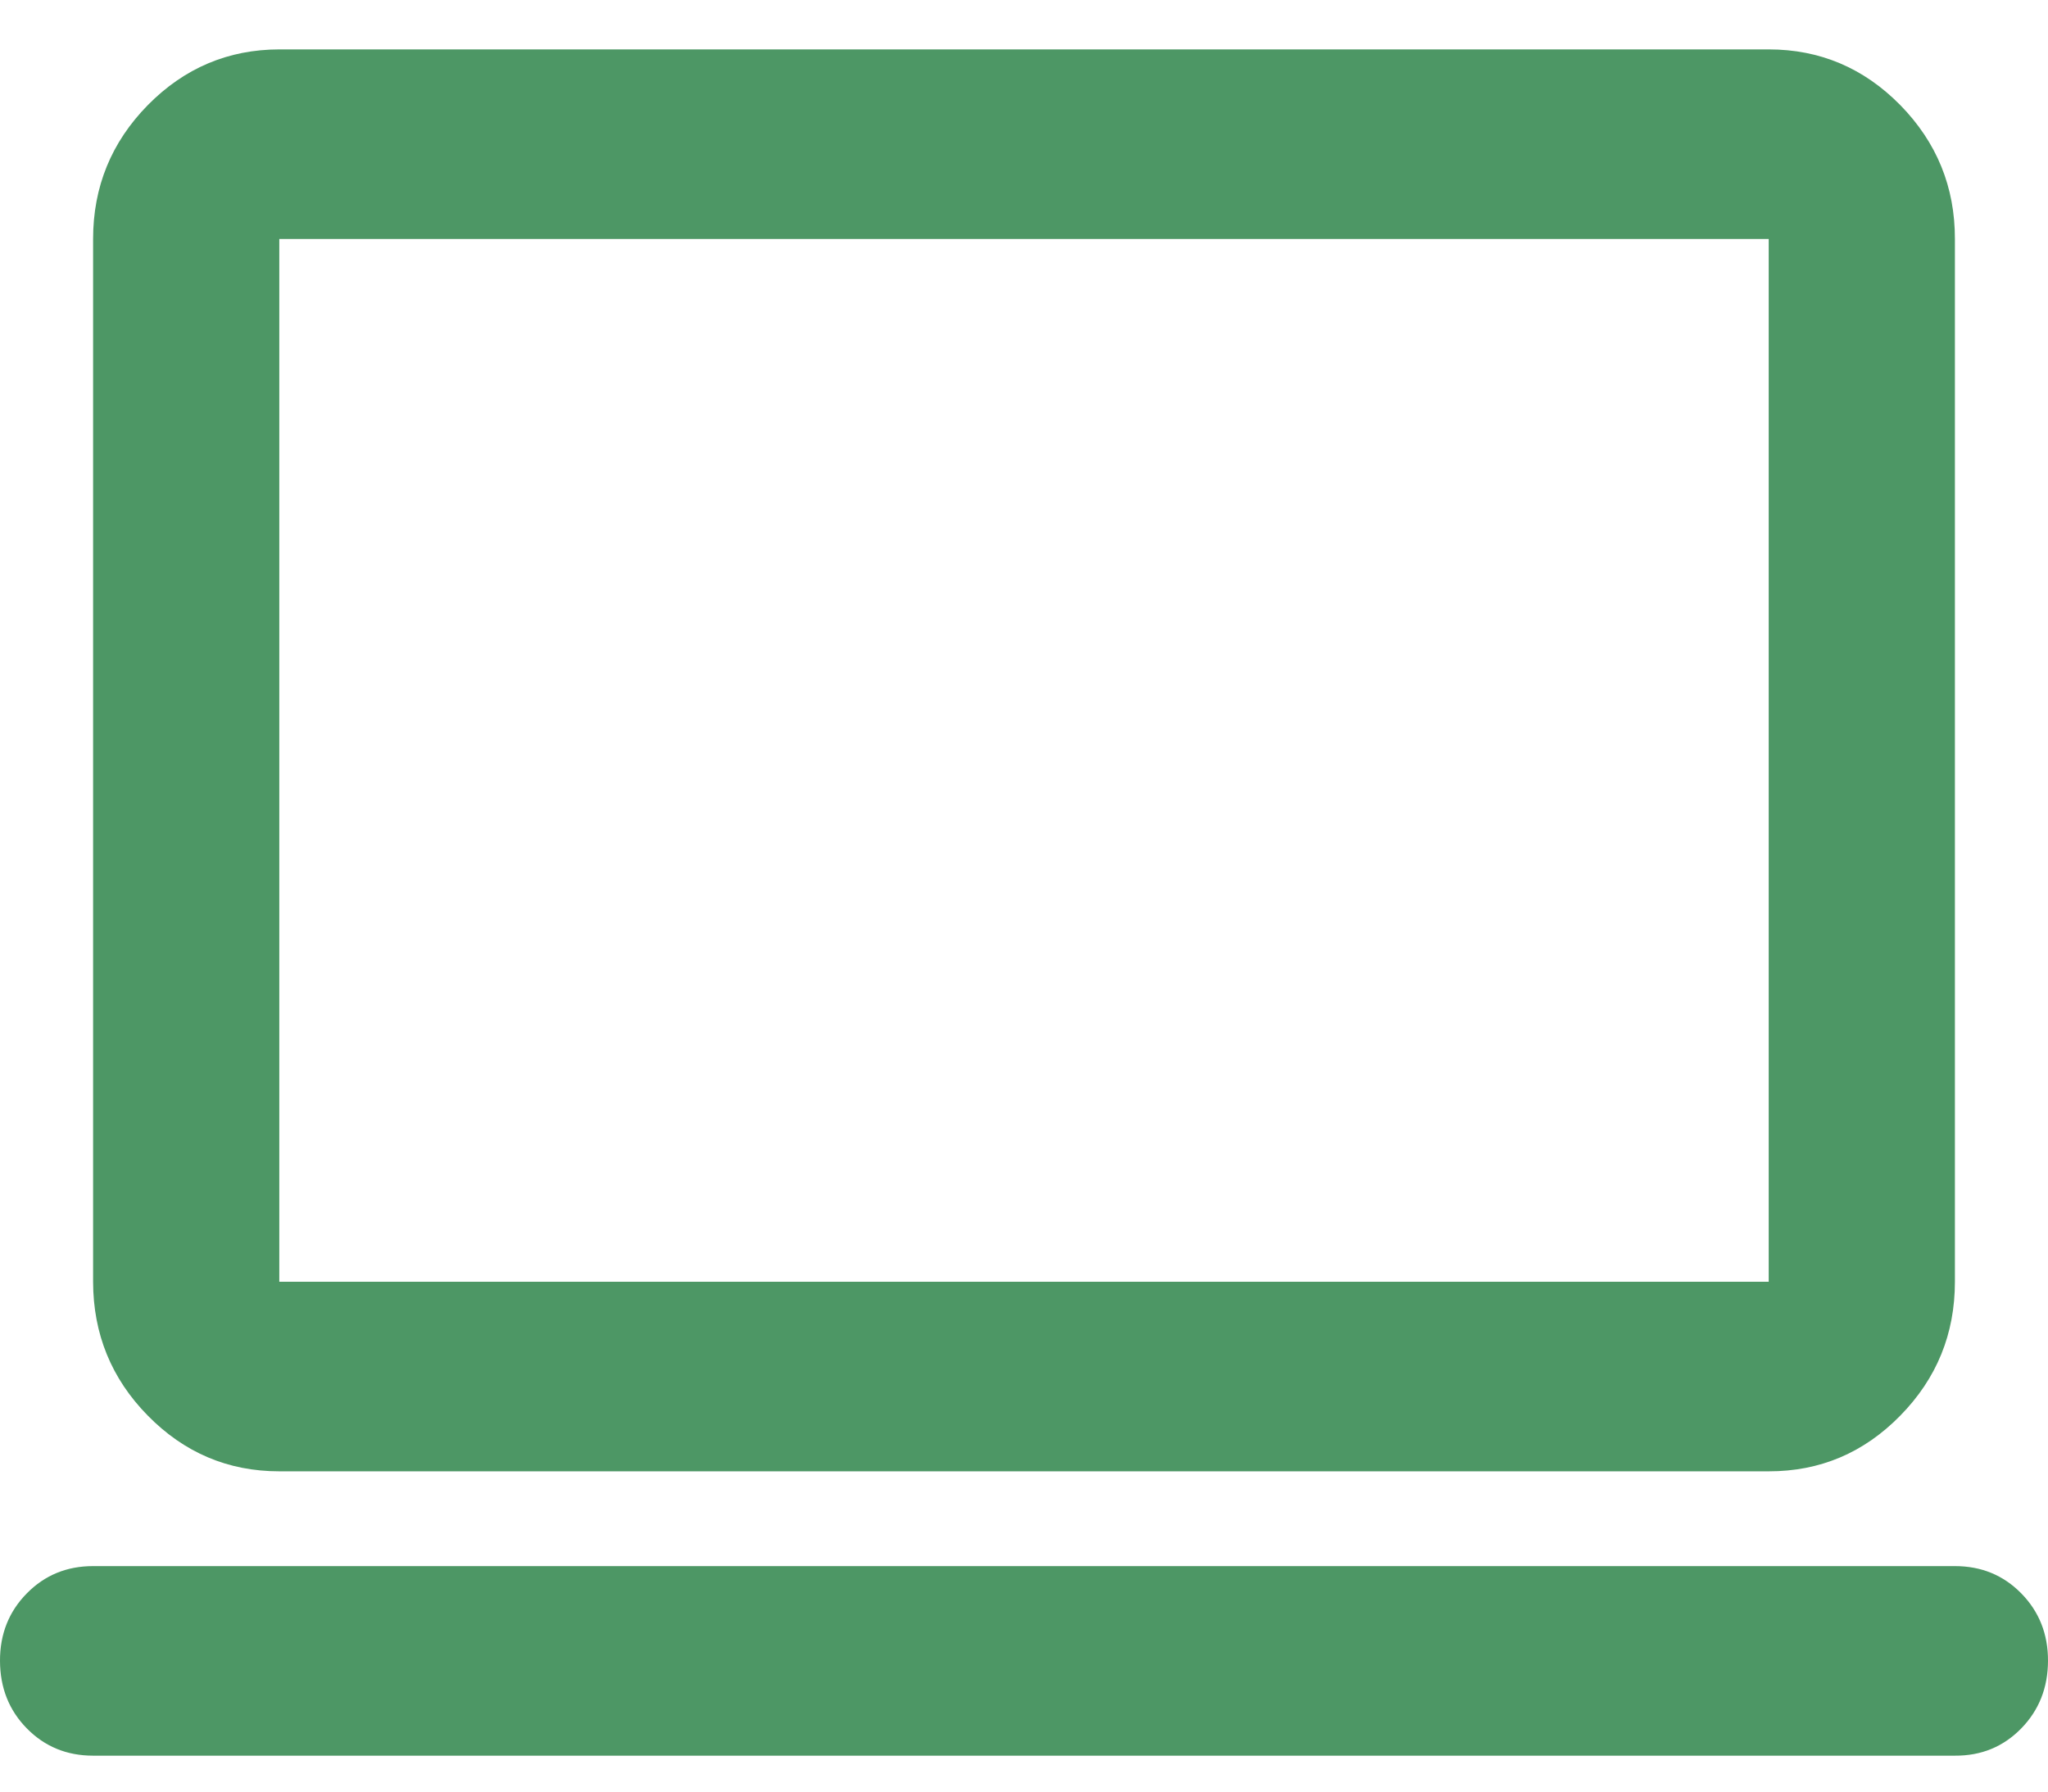 <svg width="24" height="21" viewBox="0 0 24 21" fill="none" xmlns="http://www.w3.org/2000/svg">
<path d="M1.091 20.579C0.782 20.579 0.523 20.472 0.314 20.259C0.105 20.046 0.001 19.782 3.76175e-06 19.468C-0.001 19.154 0.104 18.89 0.314 18.677C0.524 18.463 0.783 18.357 1.091 18.357H22.909C23.218 18.357 23.477 18.463 23.687 18.677C23.896 18.89 24.001 19.154 24 19.468C23.999 19.782 23.895 20.046 23.686 20.26C23.477 20.474 23.218 20.581 22.909 20.579H1.091ZM3.273 17.246C2.673 17.246 2.159 17.028 1.732 16.593C1.305 16.159 1.092 15.635 1.091 15.024V2.801C1.091 2.19 1.305 1.667 1.732 1.232C2.16 0.798 2.673 0.58 3.273 0.579H20.727C21.327 0.579 21.841 0.797 22.269 1.232C22.696 1.668 22.91 2.191 22.909 2.801V15.024C22.909 15.635 22.696 16.158 22.269 16.593C21.842 17.029 21.328 17.247 20.727 17.246H3.273ZM3.273 15.024H20.727V2.801H3.273V15.024Z" fill="#4D9765"/>
</svg>

